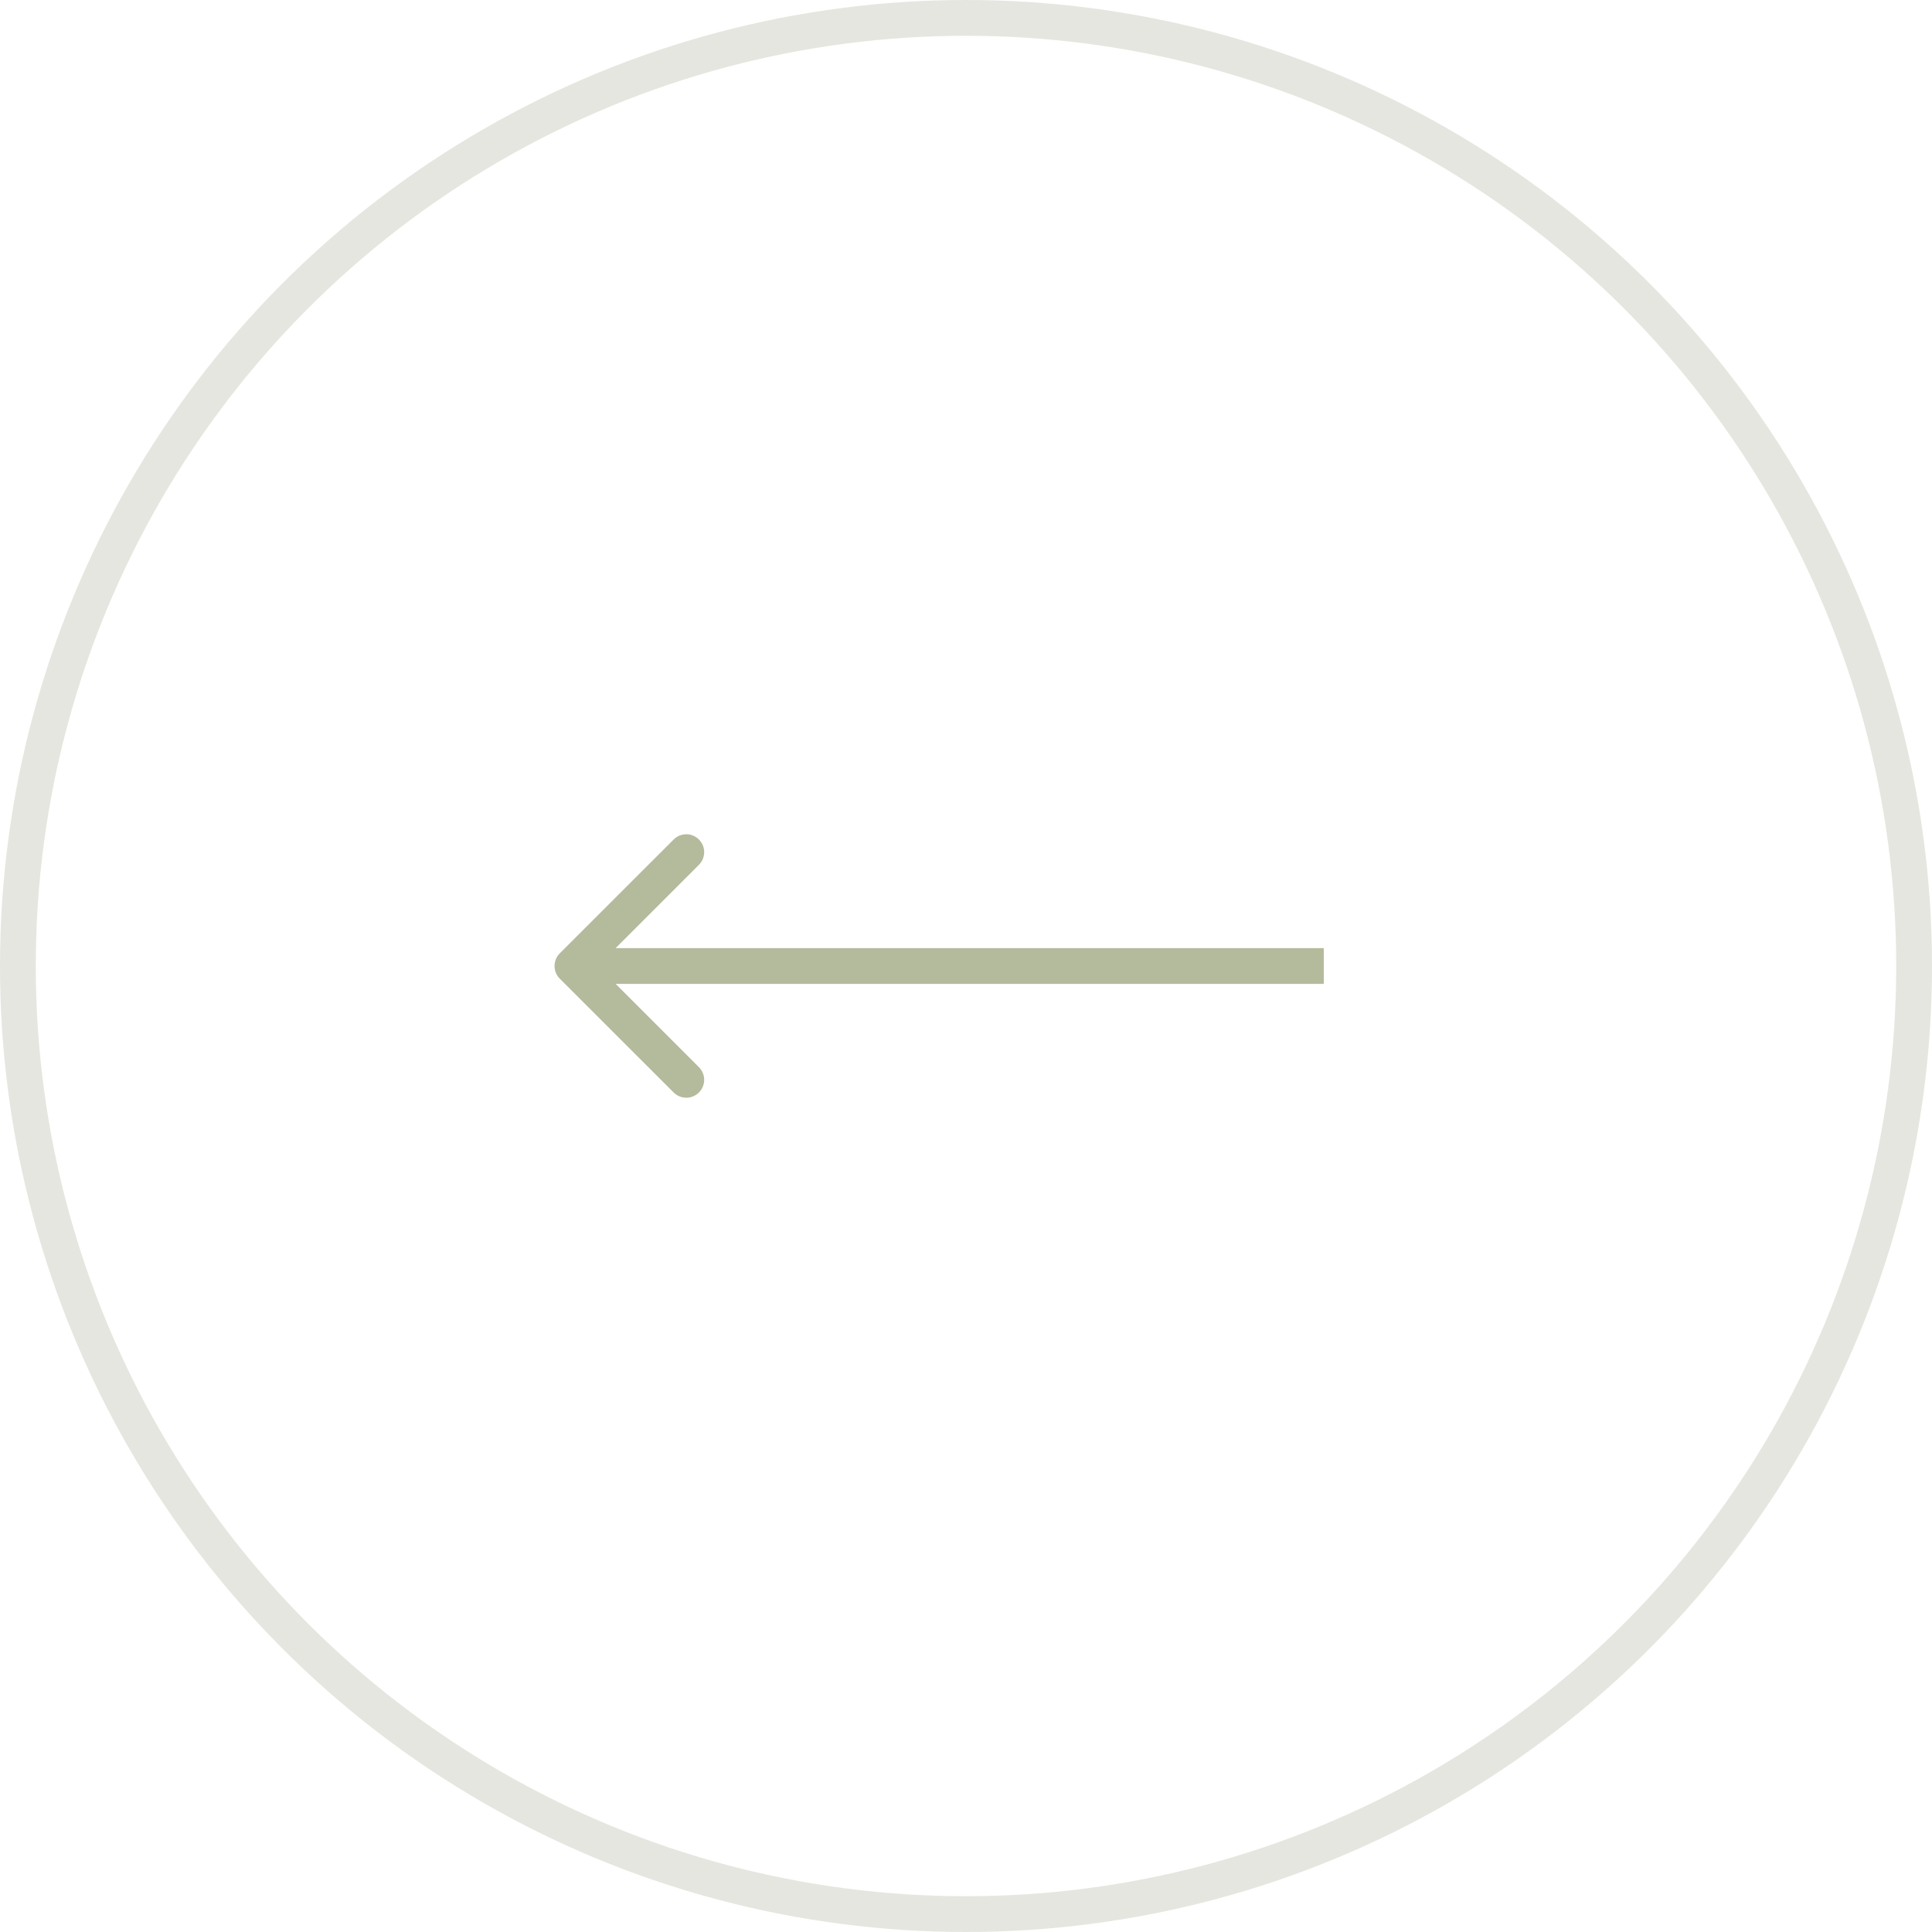<svg width="54" height="54" viewBox="0 0 54 54" fill="none" xmlns="http://www.w3.org/2000/svg">
<circle cx="27" cy="27" r="26.5" stroke="#E5E6DF"/>
<path d="M15.646 27.354C15.451 27.158 15.451 26.842 15.646 26.646L18.828 23.465C19.024 23.269 19.34 23.269 19.535 23.465C19.731 23.66 19.731 23.976 19.535 24.172L16.707 27L19.535 29.828C19.731 30.024 19.731 30.34 19.535 30.535C19.34 30.731 19.024 30.731 18.828 30.535L15.646 27.354ZM37 27.5H16V26.5H37V27.5Z" fill="#B4BA9C"/>
</svg>
